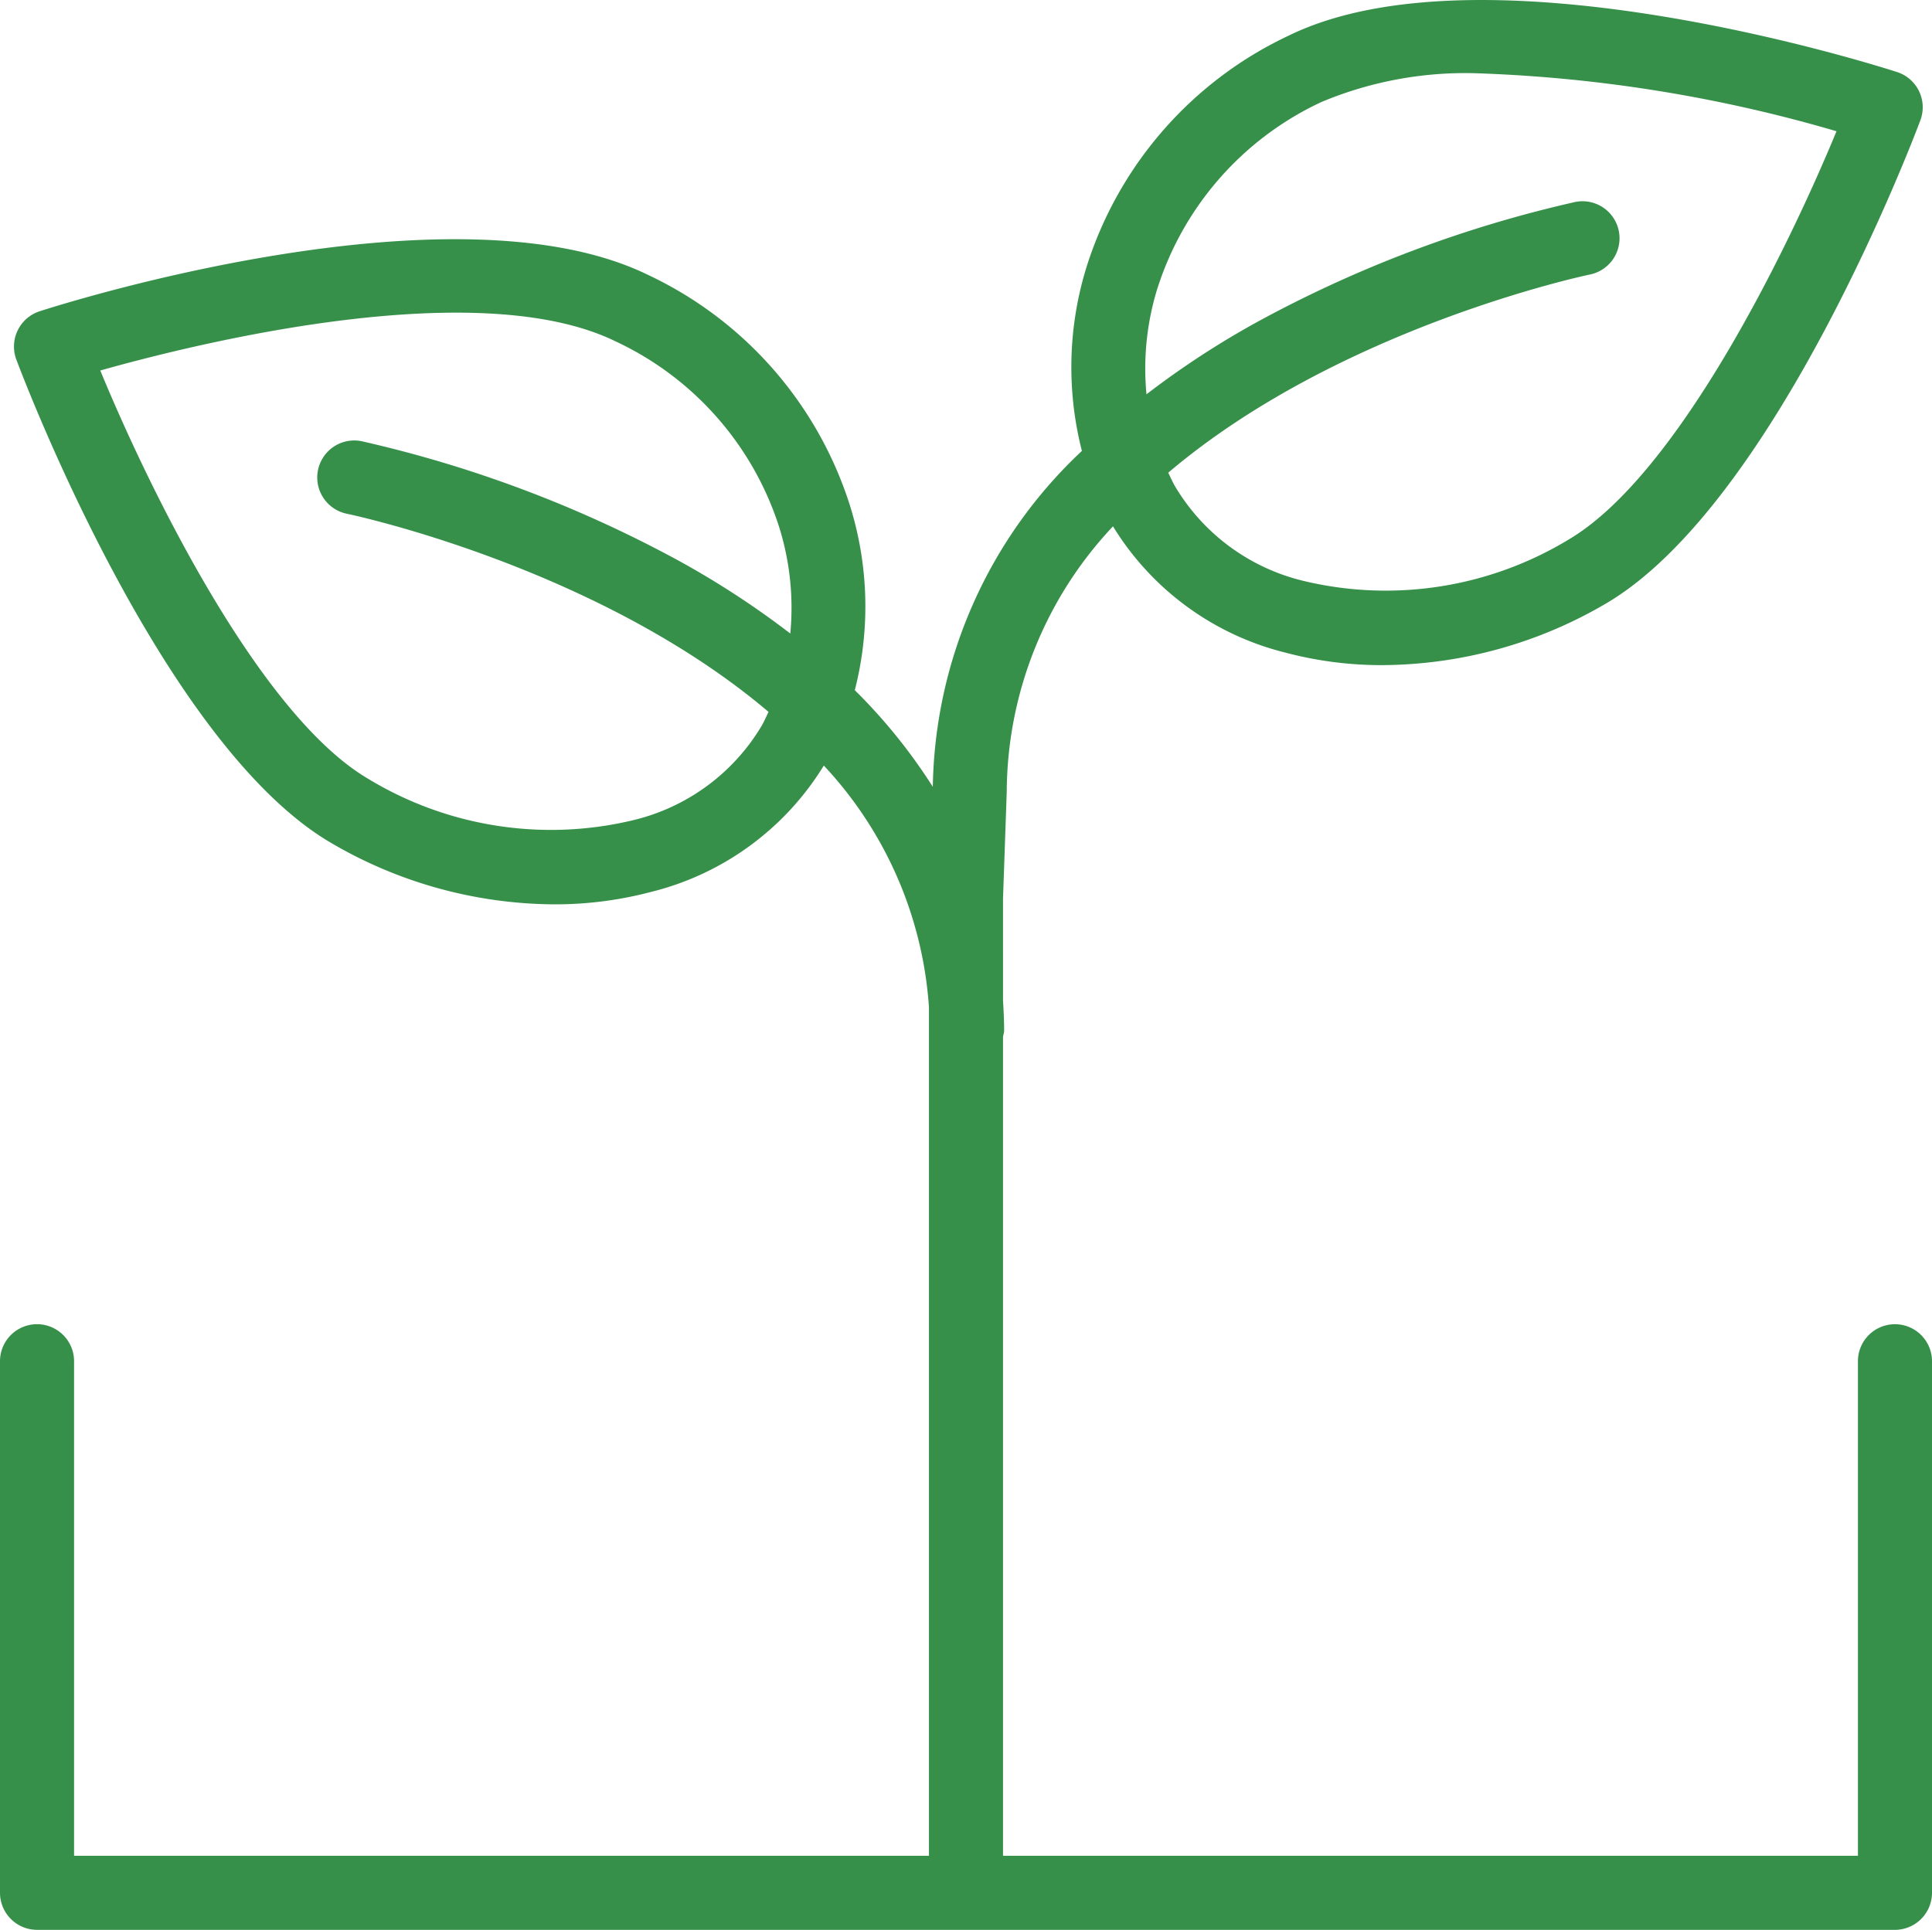 <?xml version="1.0" encoding="UTF-8"?> <svg xmlns="http://www.w3.org/2000/svg" width="74.753" height="74.687" viewBox="0 0 74.753 74.687"><path id="Path_4512" data-name="Path 4512" d="M74.915,52.846a1.432,1.432,0,0,0-1.432,1.432v19.14H40.405V41.708a1.257,1.257,0,0,0,.043-.214c0-.391-.019-.776-.043-1.161V36.37l.144-4.135a15.074,15.074,0,0,1,4.111-10.268,10.9,10.9,0,0,0,6.687,4.891,14.462,14.462,0,0,0,3.748.48,17.241,17.241,0,0,0,8.666-2.4C70.306,21.067,75.675,6.853,75.9,6.249A1.433,1.433,0,0,0,75,4.386c-.651-.21-15.966-5.109-23.537-1.413a14.8,14.8,0,0,0-7.806,8.891,13.076,13.076,0,0,0-.2,7.184,18.2,18.2,0,0,0-5.769,13,21.3,21.3,0,0,0-3.018-3.74,13.068,13.068,0,0,0-.2-7.185,14.8,14.8,0,0,0-7.806-8.89c-7.58-3.7-22.889,1.2-23.537,1.412a1.435,1.435,0,0,0-.9,1.865c.226.6,5.594,14.818,12.142,18.686a17.224,17.224,0,0,0,8.665,2.4,14.53,14.53,0,0,0,3.75-.48,10.908,10.908,0,0,0,6.687-4.891,15.18,15.18,0,0,1,4.068,9.348V73.418H4.462V54.278a1.433,1.433,0,0,0-2.866,0V74.85A1.435,1.435,0,0,0,3.03,76.284H74.915a1.435,1.435,0,0,0,1.434-1.434V54.278a1.433,1.433,0,0,0-1.434-1.432M46.393,12.716A11.959,11.959,0,0,1,52.72,5.547a14.391,14.391,0,0,1,6.159-1.109A56.183,56.183,0,0,1,72.654,6.676c-1.884,4.57-6.138,13.3-10.353,15.795a13.646,13.646,0,0,1-10.214,1.621,7.936,7.936,0,0,1-5.046-3.708c-.09-.16-.163-.329-.243-.494,6.626-5.622,16.165-7.638,16.312-7.668a1.432,1.432,0,0,0-.567-2.808,47.616,47.616,0,0,0-12.266,4.623,33.643,33.643,0,0,0-4.321,2.82,10.471,10.471,0,0,1,.435-4.14m-15.3,16.928a7.935,7.935,0,0,1-5.046,3.706A13.634,13.634,0,0,1,15.829,31.73C11.615,29.24,7.36,20.506,5.476,15.936c3.9-1.1,14.617-3.724,19.935-1.129a11.95,11.95,0,0,1,6.326,7.168,10.45,10.45,0,0,1,.437,4.14,33.882,33.882,0,0,0-4.321-2.82,47.752,47.752,0,0,0-12.266-4.623,1.432,1.432,0,0,0-.567,2.808c.147.03,9.686,2.045,16.312,7.668C31.252,29.314,31.179,29.484,31.089,29.644Z" transform="translate(-1.596 -1.597)" fill="#36904a"></path></svg> 